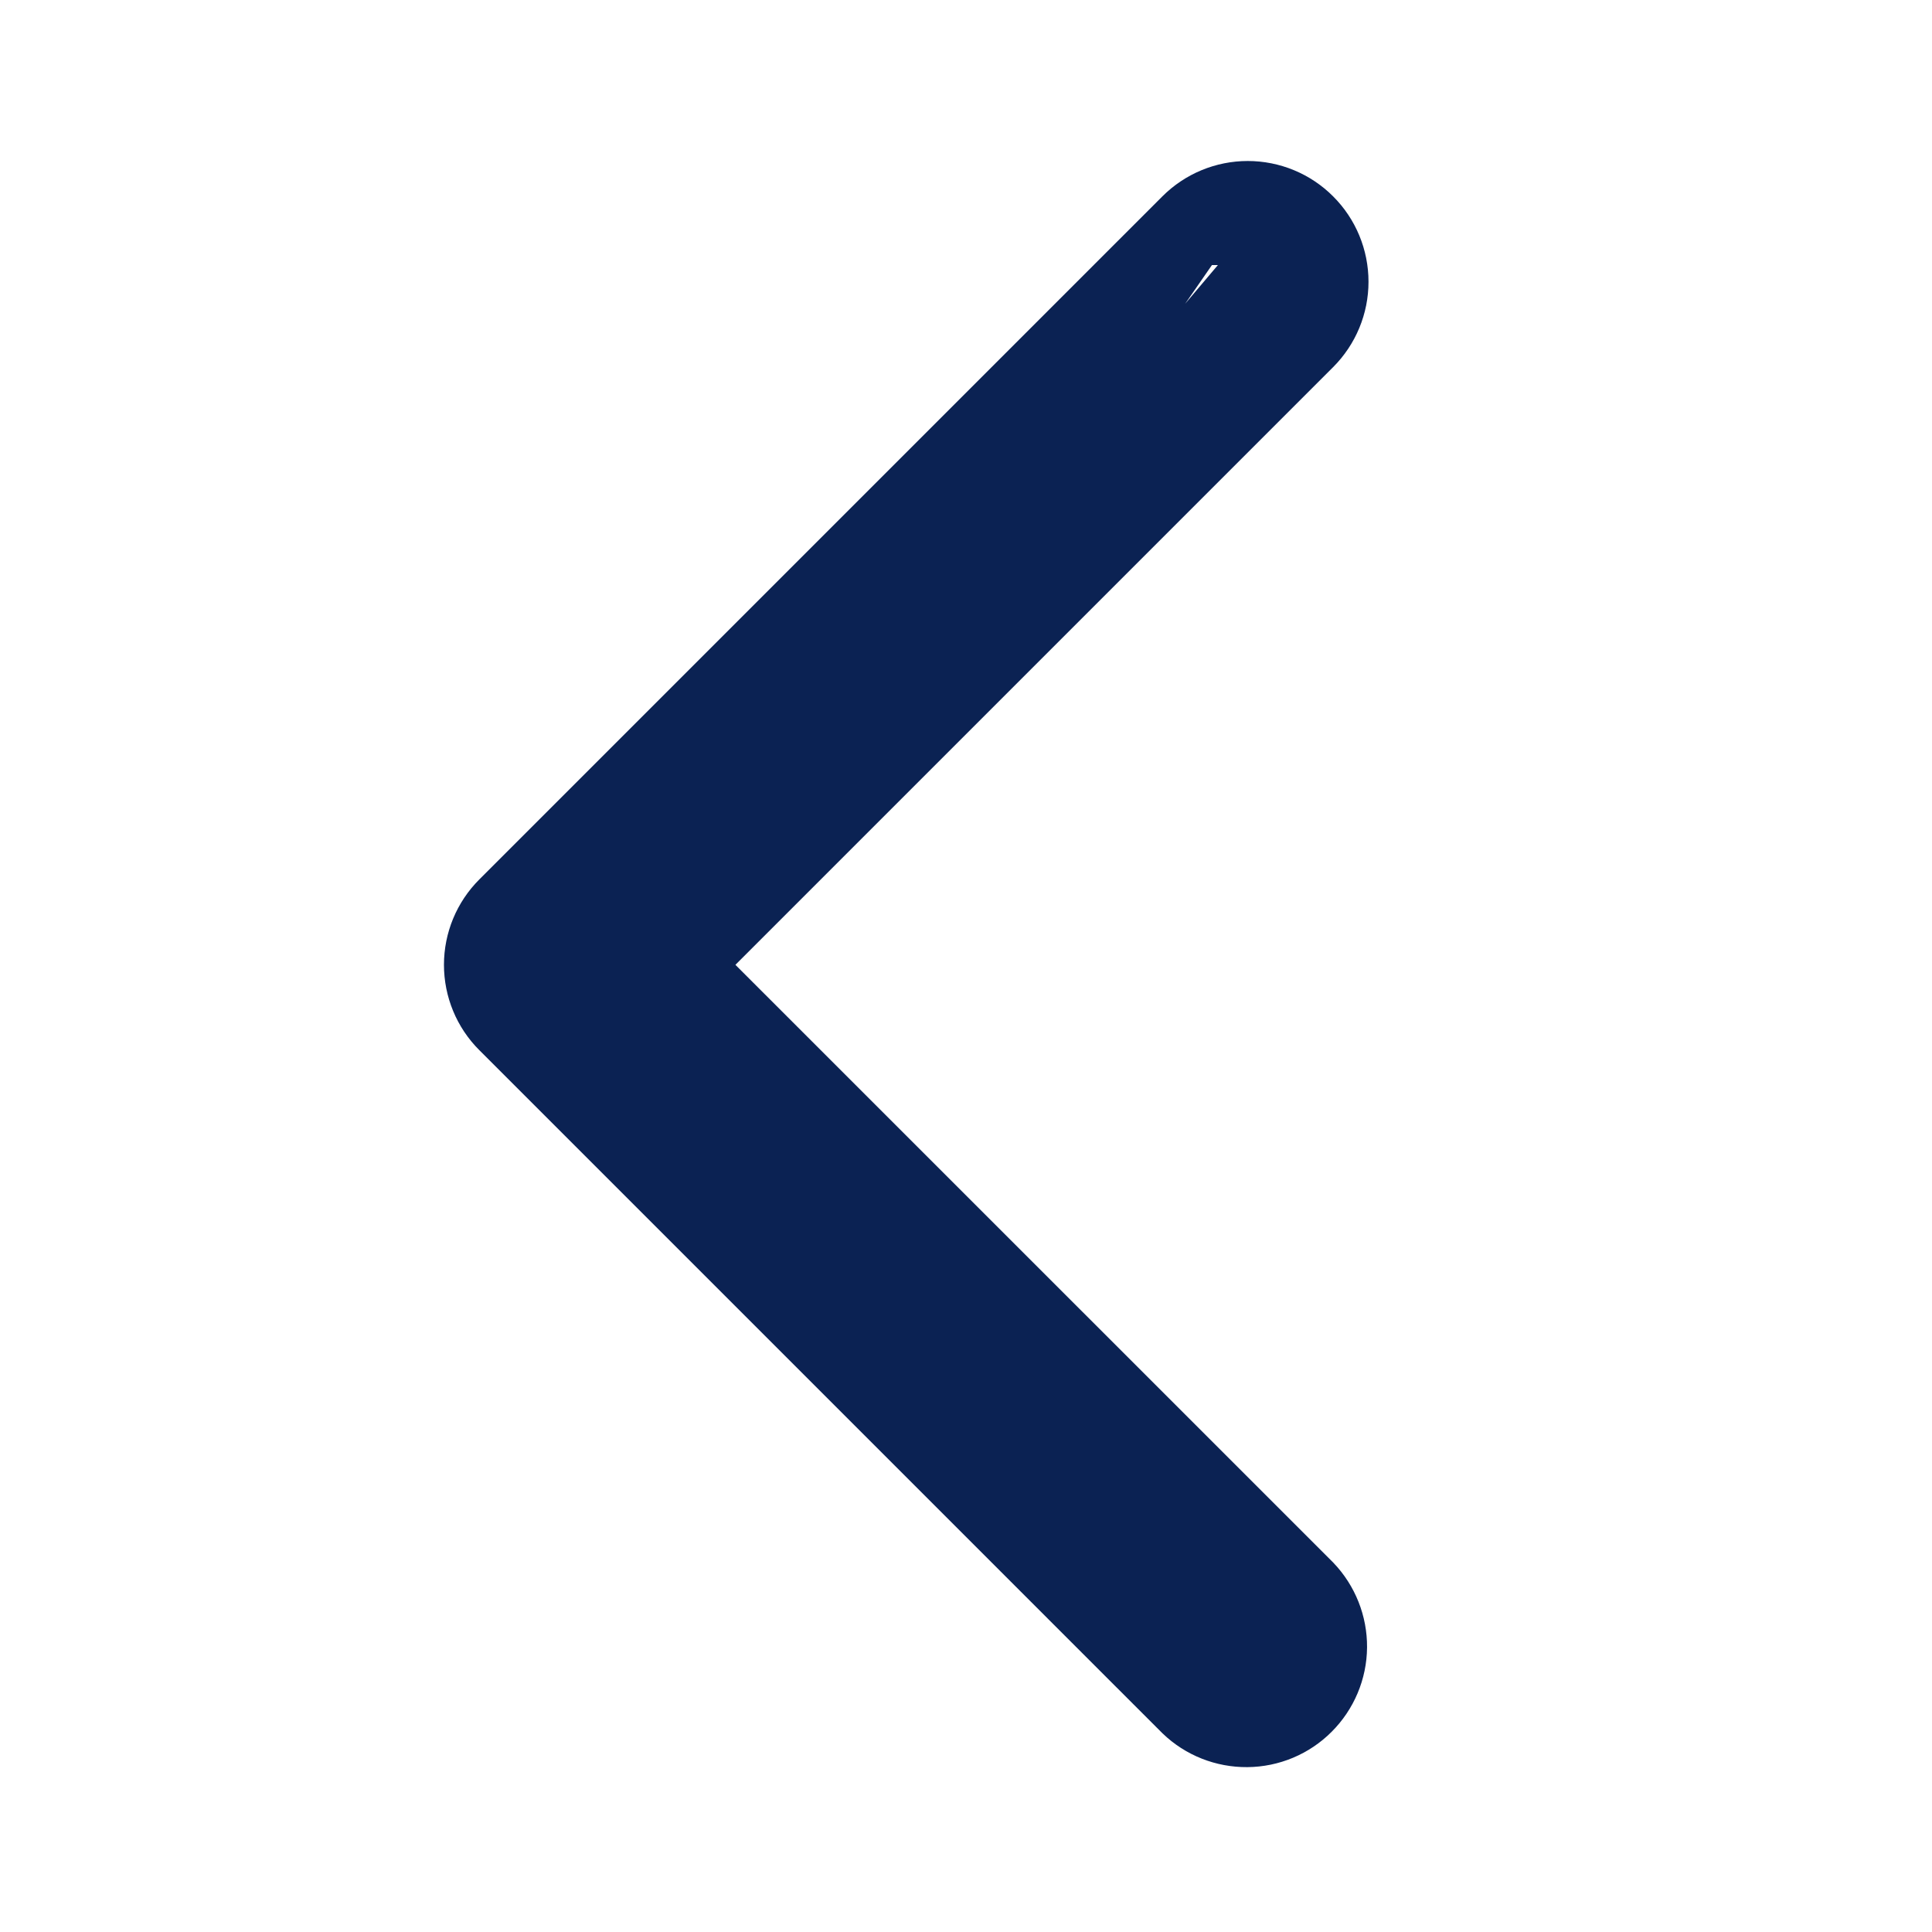 <svg width="24" height="24" viewBox="0 0 24 24" fill="none" xmlns="http://www.w3.org/2000/svg">
<path d="M8.429 11.985L8.782 11.632L16.207 4.207C16.207 4.207 16.207 4.207 16.207 4.207C16.395 4.019 16.5 3.765 16.5 3.5C16.5 3.235 16.395 2.98 16.207 2.793C16.207 2.793 16.207 2.793 16.207 2.793M8.429 11.985L16.207 2.793M8.429 11.985L8.782 12.339L16.204 19.76C16.384 19.949 16.484 20.2 16.482 20.461C16.48 20.723 16.374 20.974 16.189 21.159C16.004 21.345 15.753 21.45 15.491 21.452C15.23 21.454 14.978 21.355 14.79 21.174L6.308 12.692C6.308 12.692 6.308 12.692 6.308 12.692C6.12 12.505 6.015 12.25 6.015 11.985C6.015 11.72 6.12 11.466 6.308 11.278C6.308 11.278 6.308 11.278 6.308 11.278L14.793 2.793M8.429 11.985L14.793 2.793M16.207 2.793C16.02 2.605 15.765 2.5 15.5 2.5C15.235 2.5 14.981 2.605 14.793 2.793M16.207 2.793L14.793 2.793M14.793 2.793L14.793 2.793M14.793 2.793L14.793 2.793" fill="#0B2253" stroke="#0B2253"/>
</svg>
